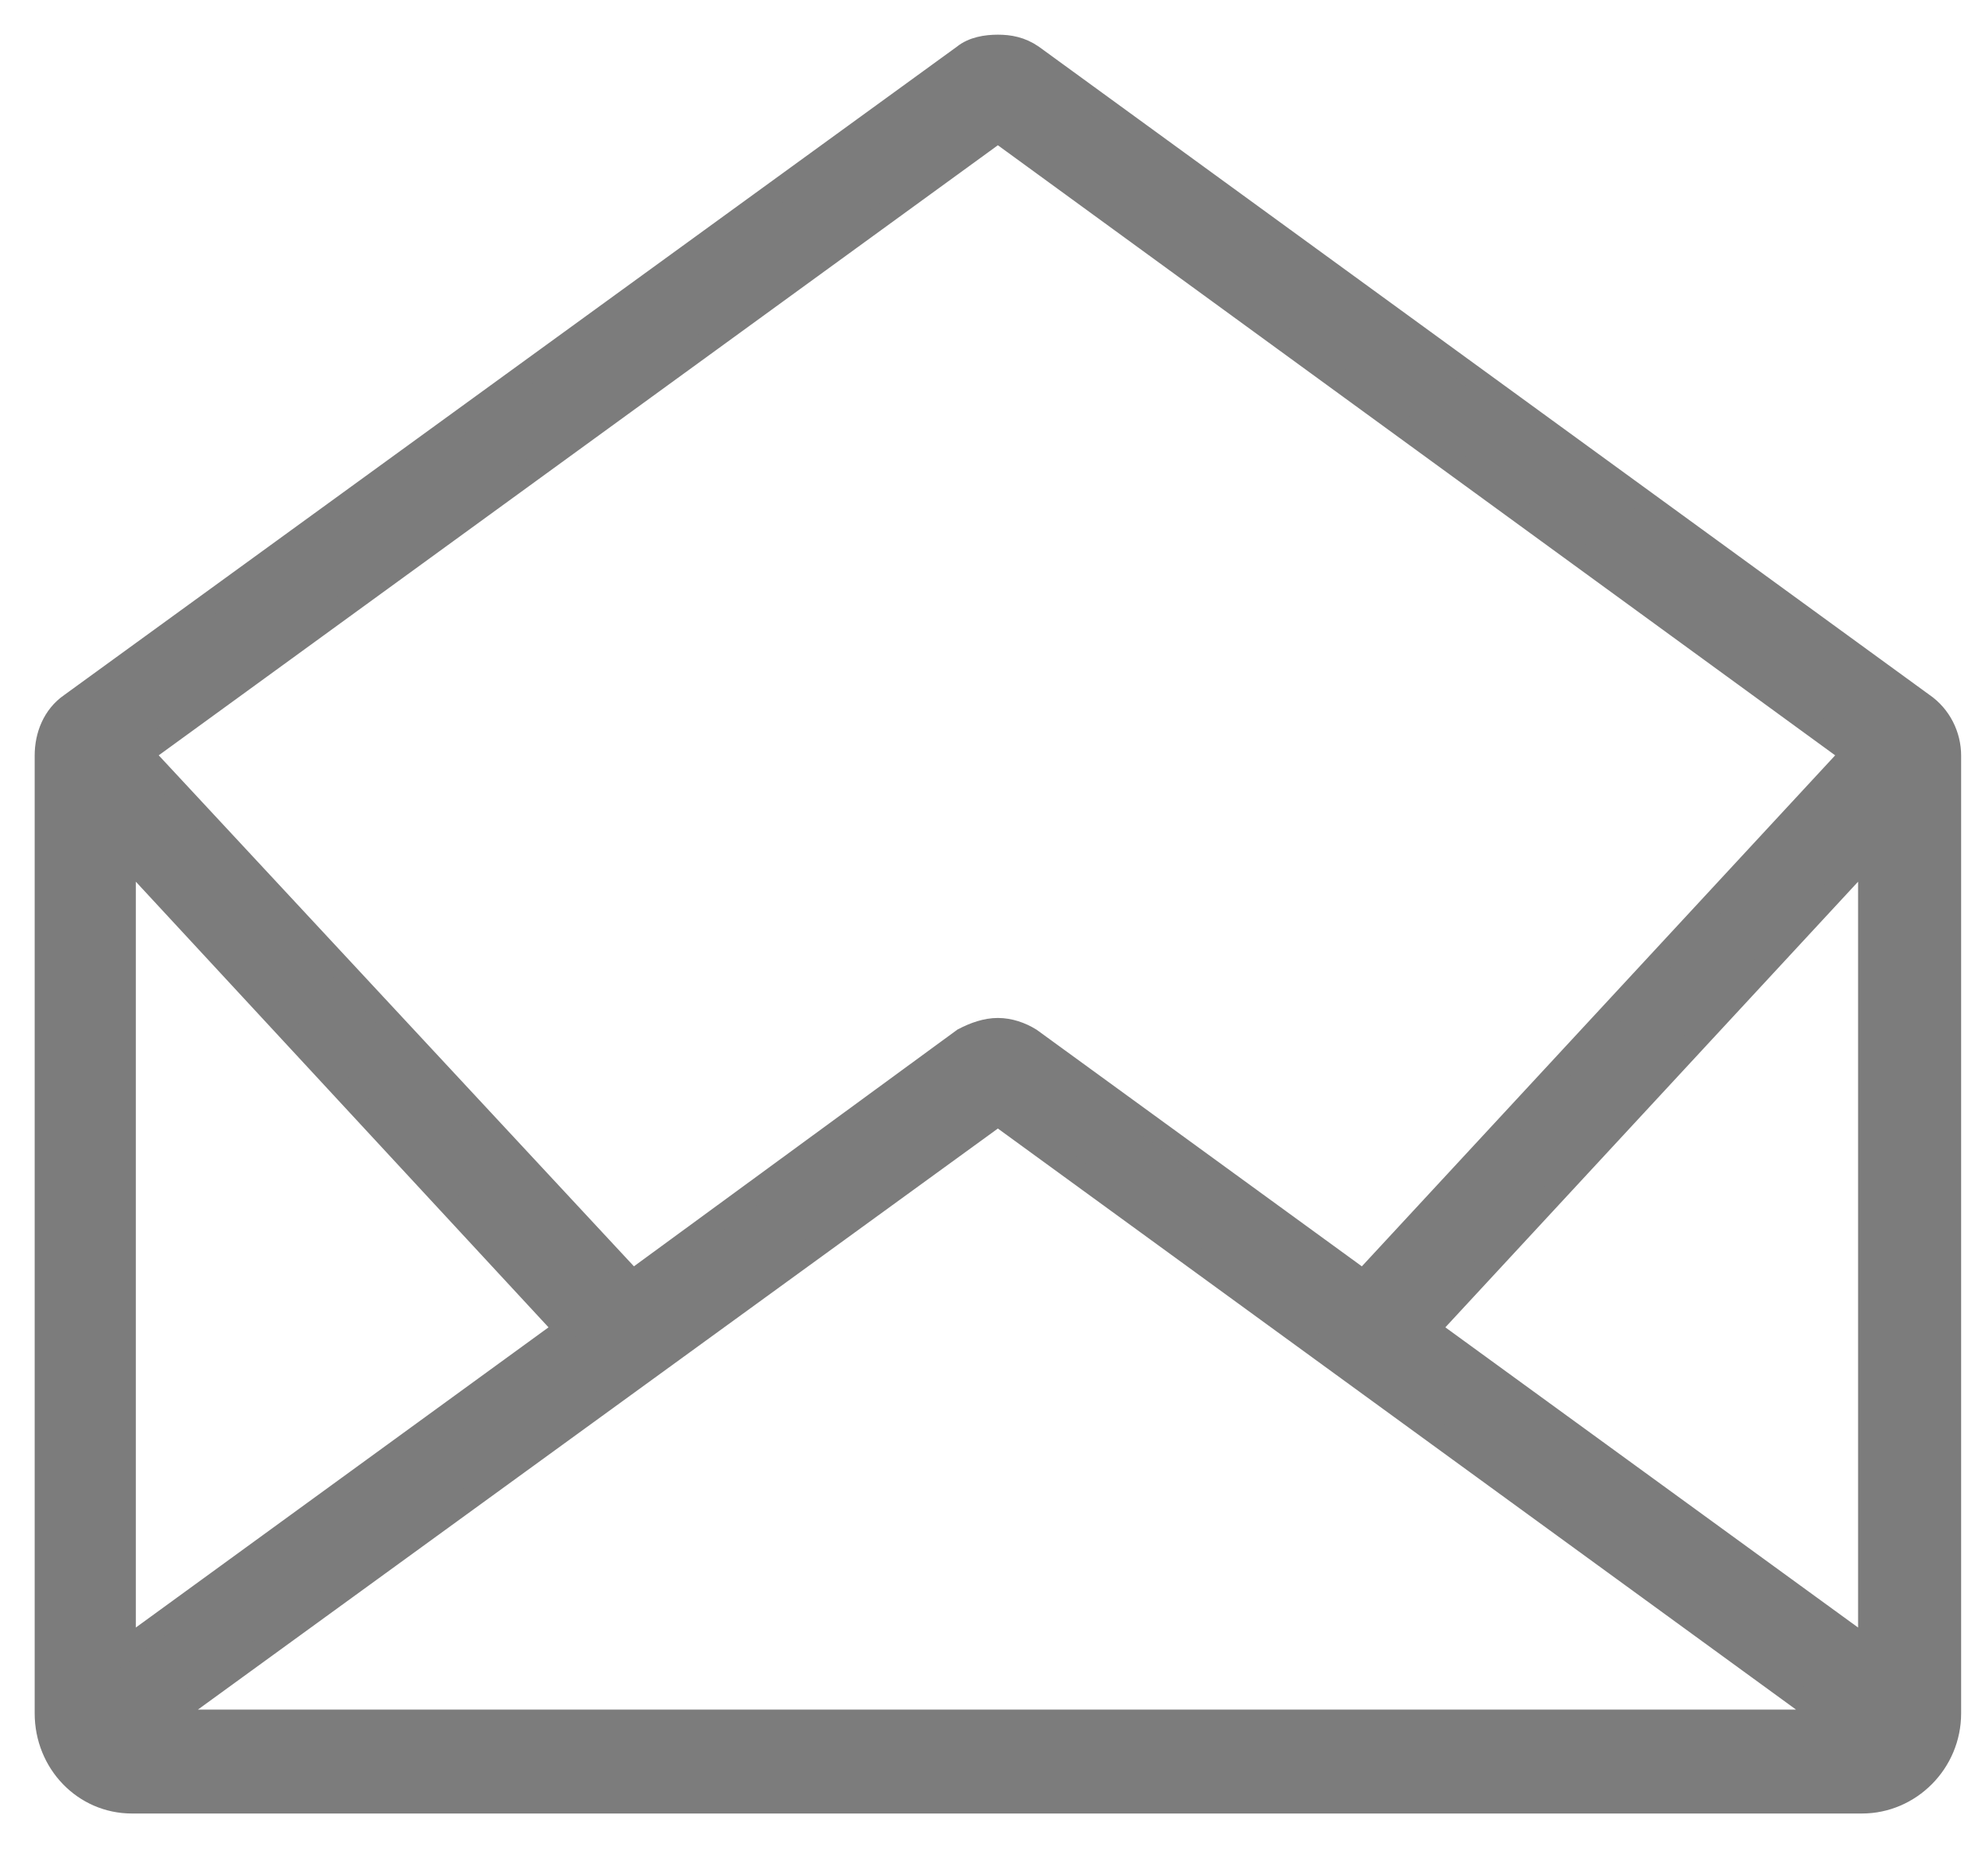 <svg xmlns="http://www.w3.org/2000/svg" width="43" height="40" viewBox="0 0 43 40">
  <path fill="#7C7C7C" fill-rule="evenodd" stroke="#7C7C7C" stroke-width=".5" d="M20.584,3.832 L39.069,17.298 L28.489,28.718 L21.284,23.477 C21.078,23.349 20.831,23.264 20.584,23.264 C20.337,23.264 20.09,23.349 19.843,23.477 L12.68,28.718 L2.058,17.298 L20.584,3.832 Z M39.44,36.687 L29.888,29.741 L39.44,19.429 L39.44,36.687 Z M20.584,25.096 L38.616,38.221 L2.511,38.221 L20.584,25.096 Z M11.239,29.741 L1.688,36.687 L1.688,19.429 L11.239,29.741 Z M40.592,16.233 L21.325,2.213 C21.078,2.043 20.831,2 20.584,2 C20.337,2 20.049,2.043 19.843,2.213 L0.535,16.233 C0.165,16.488 0,16.914 0,17.341 L0,38.05 C0,39.115 0.823,39.968 1.853,39.968 L39.275,39.968 C40.304,39.968 41.169,39.115 41.169,38.05 L41.169,17.341 C41.169,16.914 40.963,16.488 40.592,16.233 L40.592,16.233 Z" transform="translate(1 -1)"/>
</svg>
